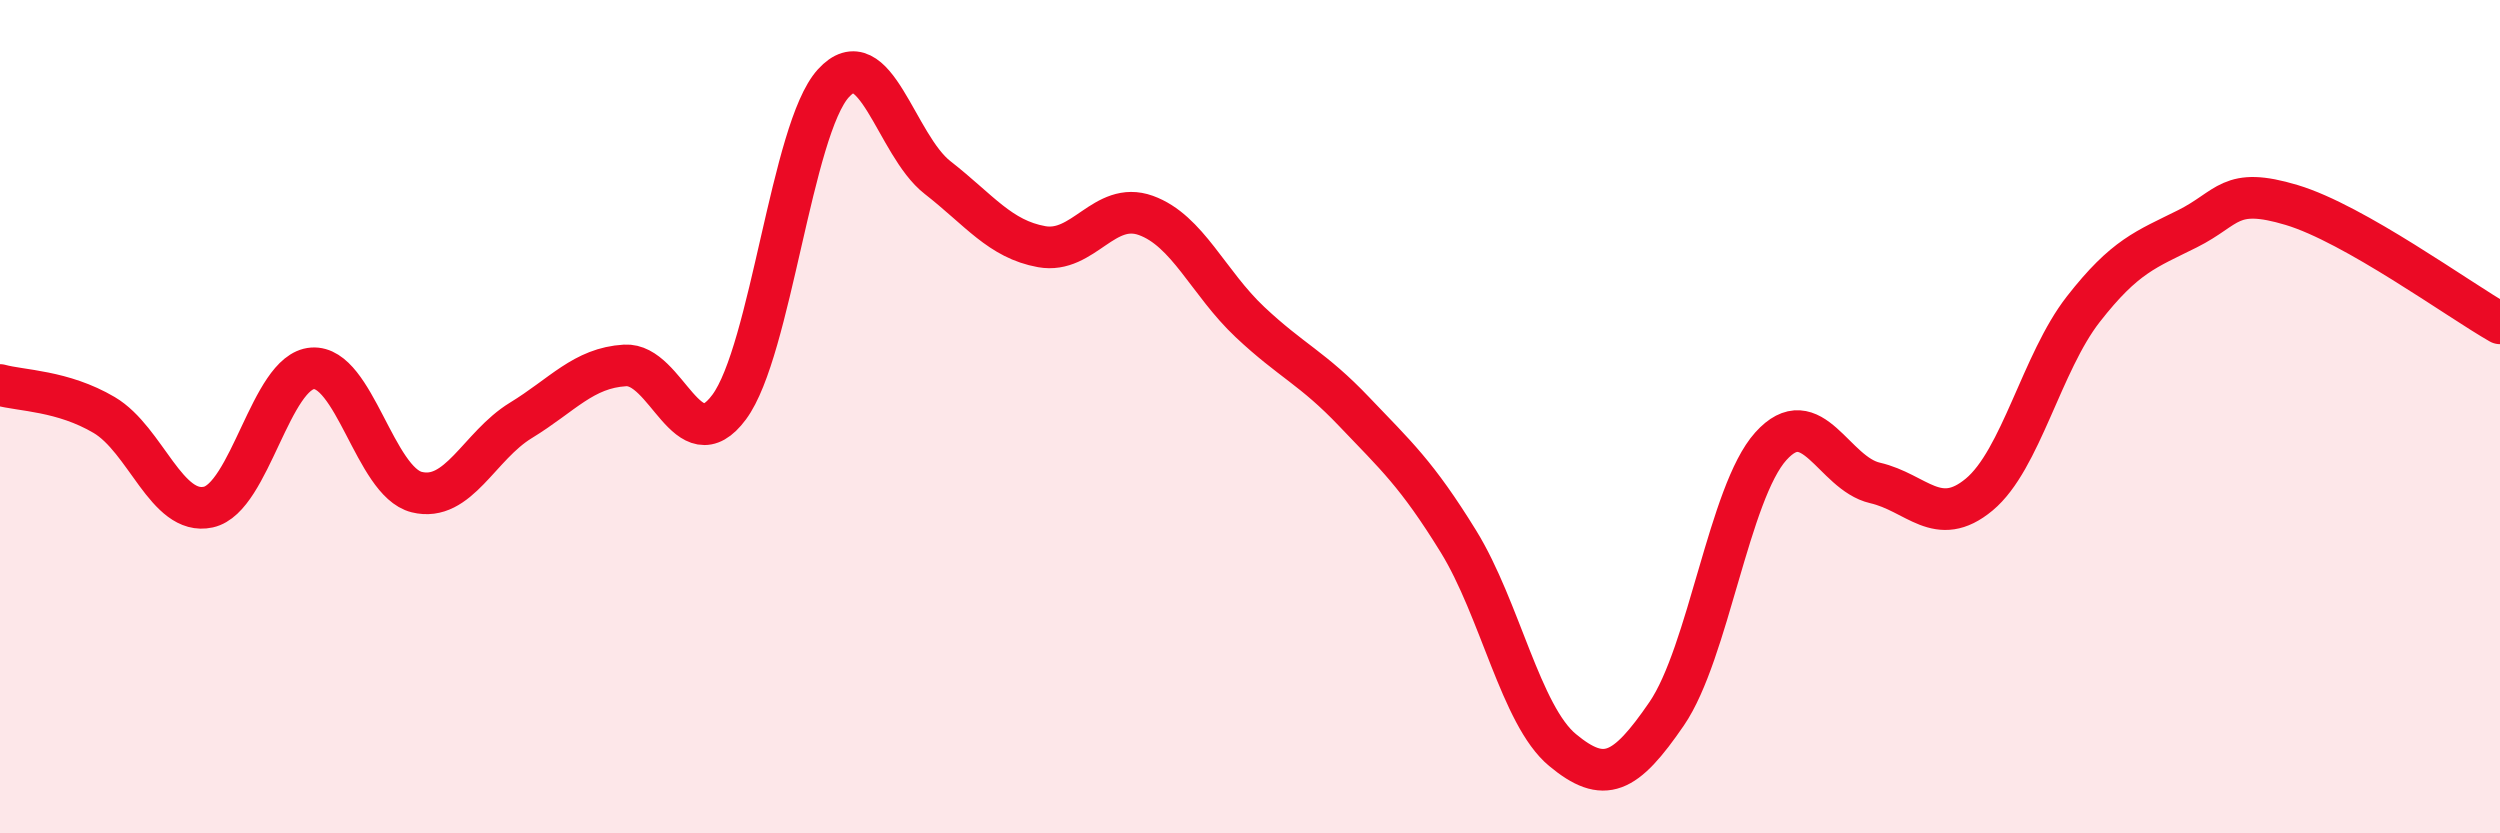 
    <svg width="60" height="20" viewBox="0 0 60 20" xmlns="http://www.w3.org/2000/svg">
      <path
        d="M 0,9.24 C 0.5,9.38 1.5,9.37 2.5,9.96 C 3.5,10.55 4,12.39 5,12.17 C 6,11.95 6.5,8.91 7.5,8.84 C 8.5,8.77 9,11.56 10,11.81 C 11,12.06 11.5,10.7 12.5,10.09 C 13.5,9.48 14,8.83 15,8.77 C 16,8.71 16.5,11.12 17.5,9.77 C 18.5,8.42 19,3.1 20,2 C 21,0.9 21.5,3.48 22.5,4.26 C 23.5,5.04 24,5.74 25,5.92 C 26,6.1 26.5,4.81 27.5,5.17 C 28.5,5.53 29,6.79 30,7.73 C 31,8.67 31.5,8.83 32.5,9.88 C 33.5,10.93 34,11.37 35,12.99 C 36,14.61 36.5,17.17 37.5,18 C 38.5,18.83 39,18.59 40,17.13 C 41,15.67 41.5,11.82 42.5,10.71 C 43.5,9.6 44,11.36 45,11.59 C 46,11.82 46.5,12.7 47.5,11.87 C 48.5,11.04 49,8.7 50,7.42 C 51,6.14 51.5,5.99 52.5,5.49 C 53.5,4.99 53.5,4.47 55,4.92 C 56.5,5.37 59,7.19 60,7.76L60 20L0 20Z"
        fill="#EB0A25"
        opacity="0.1"
        stroke-linecap="round"
        stroke-linejoin="round"
      />
      <path
        d="M 0,9.24 C 0.5,9.38 1.5,9.37 2.5,9.96 C 3.5,10.55 4,12.39 5,12.17 C 6,11.95 6.5,8.91 7.5,8.84 C 8.5,8.77 9,11.56 10,11.81 C 11,12.06 11.5,10.7 12.5,10.09 C 13.5,9.48 14,8.83 15,8.77 C 16,8.71 16.5,11.12 17.5,9.77 C 18.5,8.42 19,3.1 20,2 C 21,0.9 21.5,3.48 22.5,4.26 C 23.5,5.04 24,5.74 25,5.92 C 26,6.1 26.5,4.81 27.5,5.17 C 28.5,5.53 29,6.79 30,7.73 C 31,8.67 31.5,8.83 32.5,9.88 C 33.5,10.93 34,11.37 35,12.99 C 36,14.61 36.5,17.17 37.5,18 C 38.5,18.83 39,18.59 40,17.13 C 41,15.67 41.5,11.82 42.5,10.71 C 43.5,9.6 44,11.36 45,11.59 C 46,11.82 46.5,12.7 47.5,11.87 C 48.5,11.04 49,8.7 50,7.42 C 51,6.14 51.5,5.99 52.5,5.49 C 53.5,4.99 53.5,4.47 55,4.92 C 56.5,5.37 59,7.19 60,7.76"
        stroke="#EB0A25"
        stroke-width="1"
        fill="none"
        stroke-linecap="round"
        stroke-linejoin="round"
      />
    </svg>
  